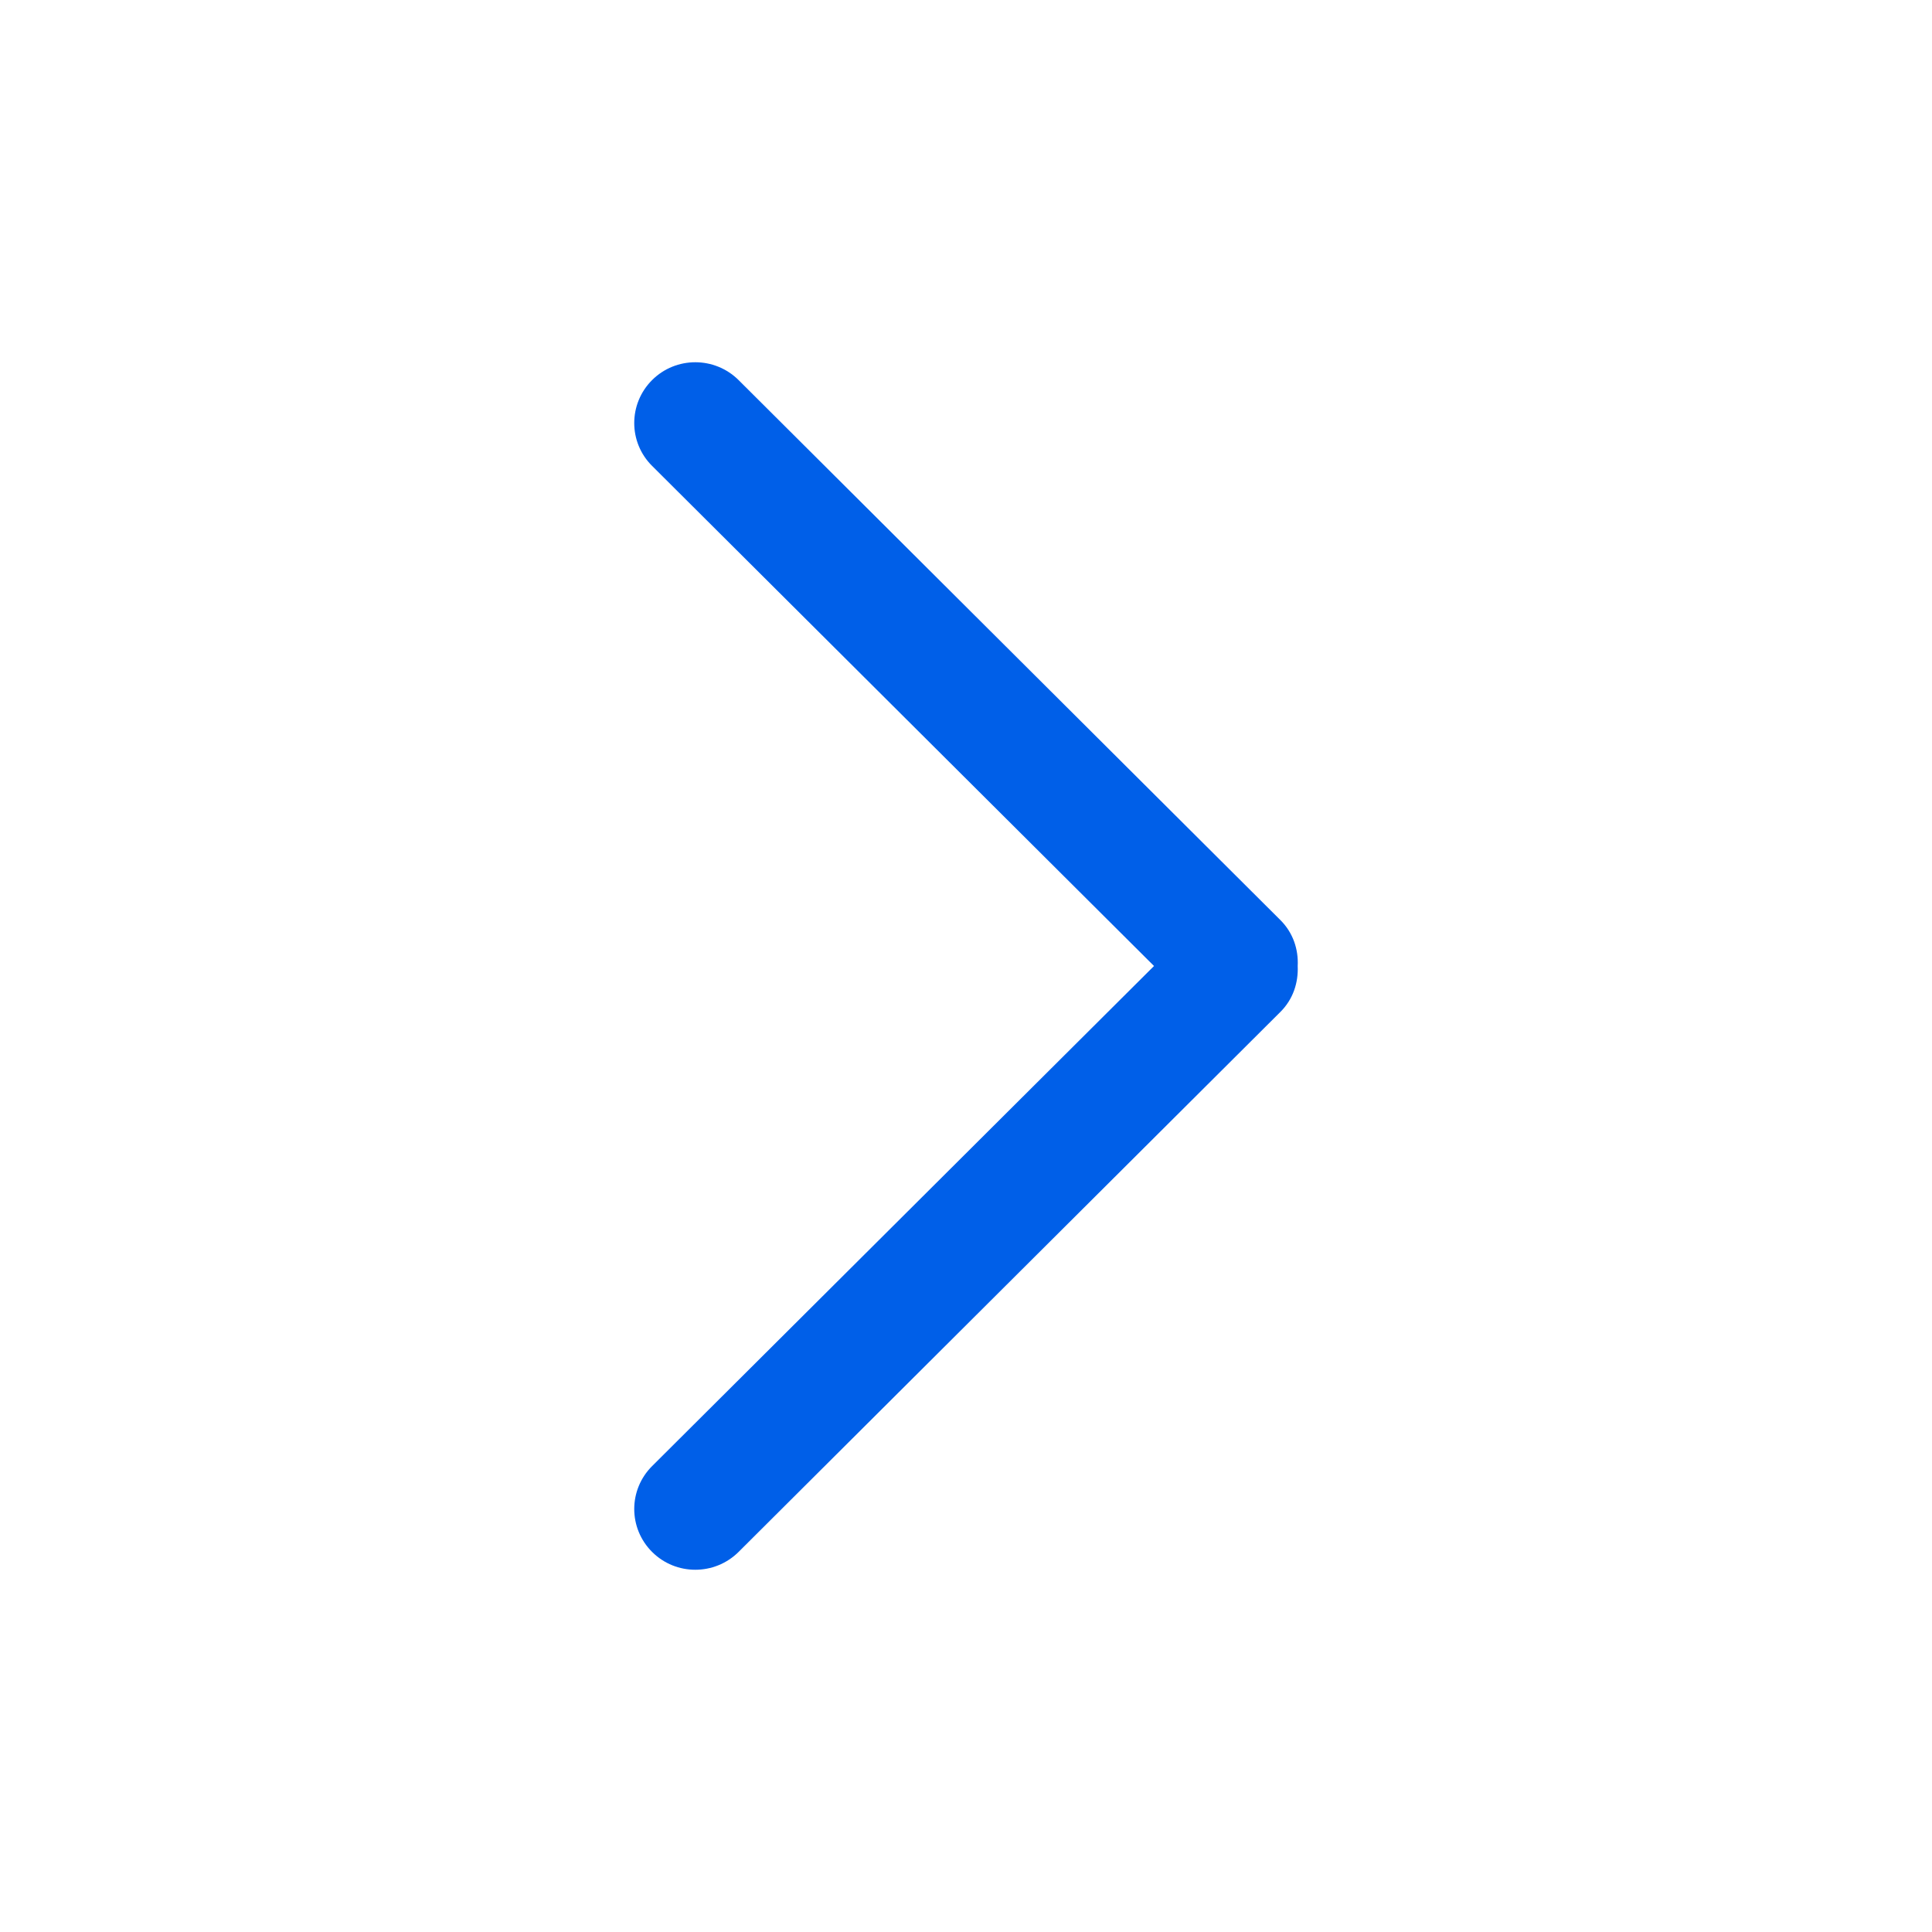 <?xml version="1.0" encoding="UTF-8"?>
<svg width="16px" height="16px" viewBox="0 0 16 16" version="1.1" xmlns="http://www.w3.org/2000/svg" xmlns:xlink="http://www.w3.org/1999/xlink">
    <title>前往</title>
    <g id="网站-pc2.0" stroke="none" stroke-width="1" fill="none" fill-rule="evenodd">
        <g id="菜单" transform="translate(-1440, -350)" fill="#005FE8" fill-rule="nonzero">
            <g id="前往" transform="translate(1440, 350)">
                <rect id="矩形" opacity="0" x="0" y="0" width="16" height="16"></rect>
                <path d="M5.401,12.853 C5.598,13.049 5.918,13.049 6.116,12.853 L10.603,8.381 C10.709,8.276 10.753,8.138 10.747,8 C10.754,7.863 10.709,7.724 10.603,7.619 L6.116,3.147 C5.918,2.951 5.598,2.951 5.401,3.147 C5.203,3.344 5.203,3.663 5.401,3.859 L9.557,8 L5.401,12.141 C5.203,12.338 5.203,12.656 5.401,12.853 Z" id="路径"></path>
            </g>
        </g>
    </g>
</svg>